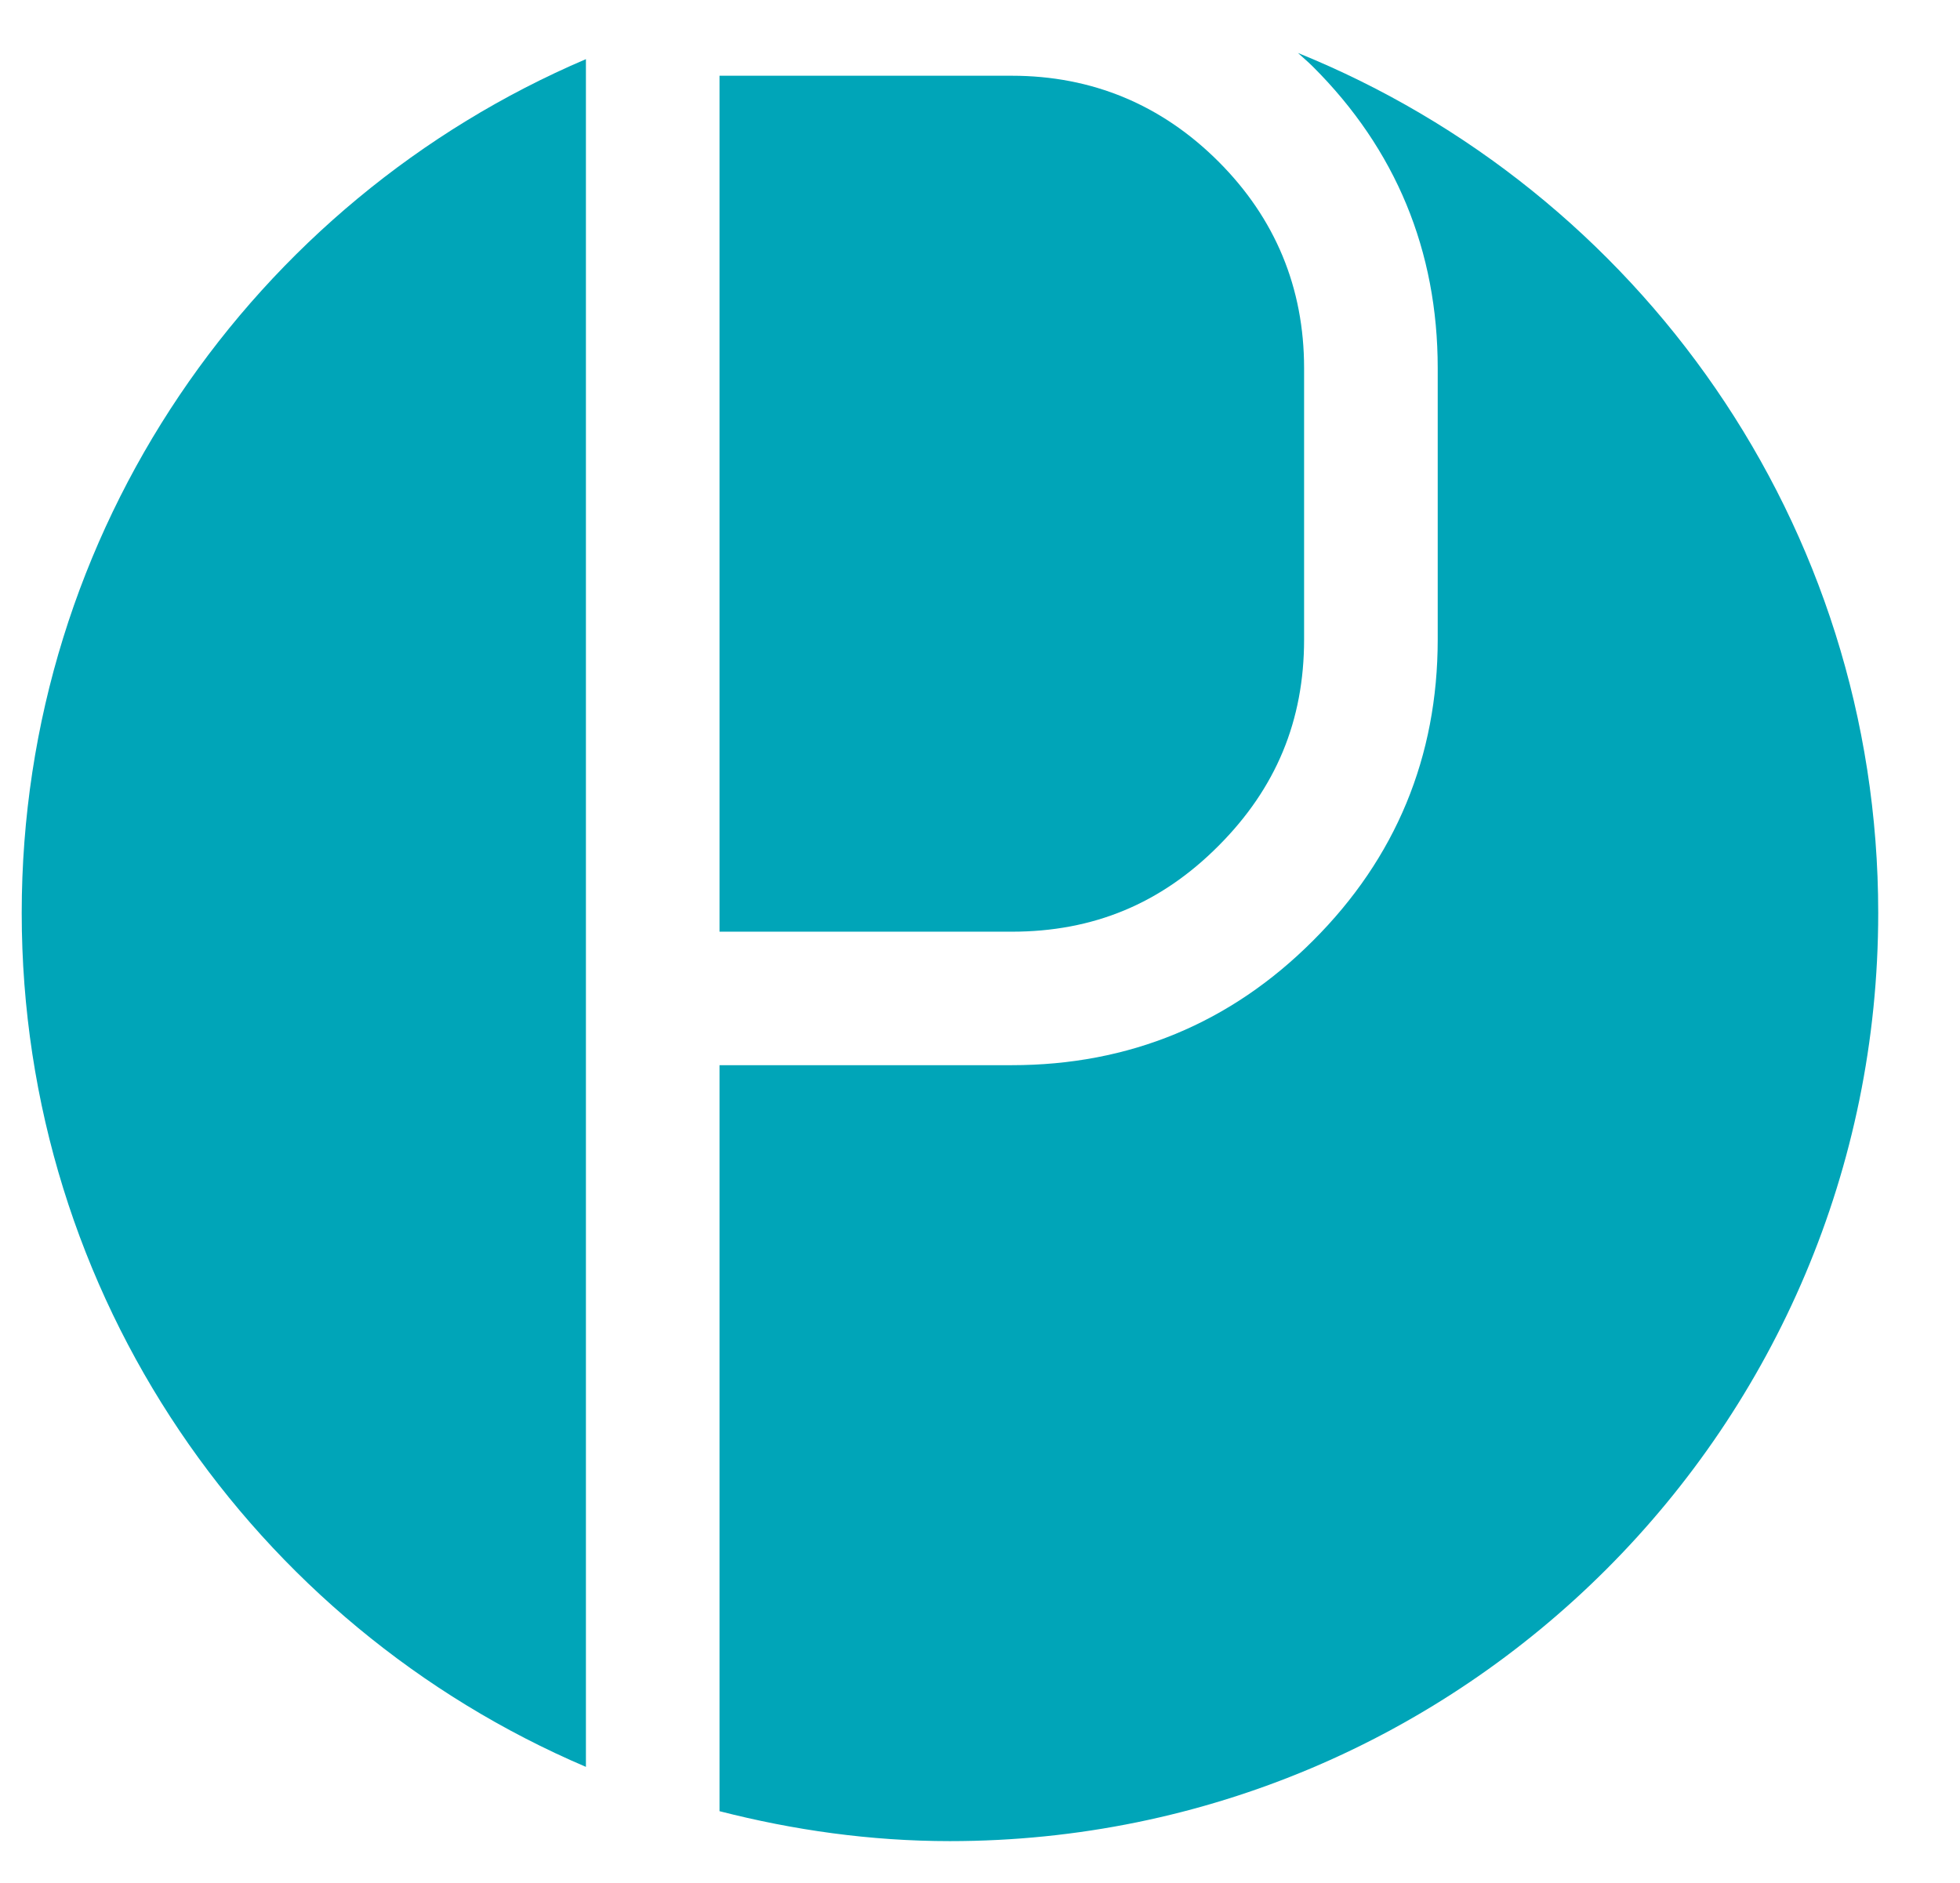 <svg width="51px" height="49px" viewBox="196 0 51 49" version="1.1" xmlns="http://www.w3.org/2000/svg" xmlns:xlink="http://www.w3.org/1999/xlink">
    <defs></defs>
    <g id="Group" stroke="none" stroke-width="1" fill="none" fill-rule="evenodd" transform="translate(196, 0)">
        <path d="M0.565,23.758 C0.565,33.738 6.615,42.296 15.246,45.979 L15.246,1.539 C6.615,5.223 0.565,13.783 0.565,23.758 Z" id="Shape" fill="#00A5B8"></path>
        <path d="M33.773,1.378 C33.904,1.498 34.039,1.611 34.167,1.739 C36.318,3.886 37.41,6.525 37.41,9.58 L37.41,16.64 C37.41,19.695 36.318,22.33 34.167,24.477 C32.021,26.629 29.382,27.719 26.327,27.719 L18.722,27.719 L18.722,47.132 C20.642,47.624 22.645,47.911 24.718,47.911 C38.059,47.911 48.872,37.101 48.872,23.756 C48.872,13.623 42.624,4.962 33.773,1.378 Z" id="Shape" fill="#00A5B8"></path>
        <path d="M31.704,22.013 C33.204,20.511 33.933,18.753 33.933,16.64 L33.933,9.58 C33.933,7.489 33.183,5.681 31.704,4.203 C30.223,2.723 28.413,1.971 26.327,1.971 L18.722,1.971 L18.722,24.245 L26.327,24.245 C28.448,24.245 30.207,23.516 31.704,22.013 Z" id="Shape" fill="#00A5B8"></path>
    </g>
</svg>
